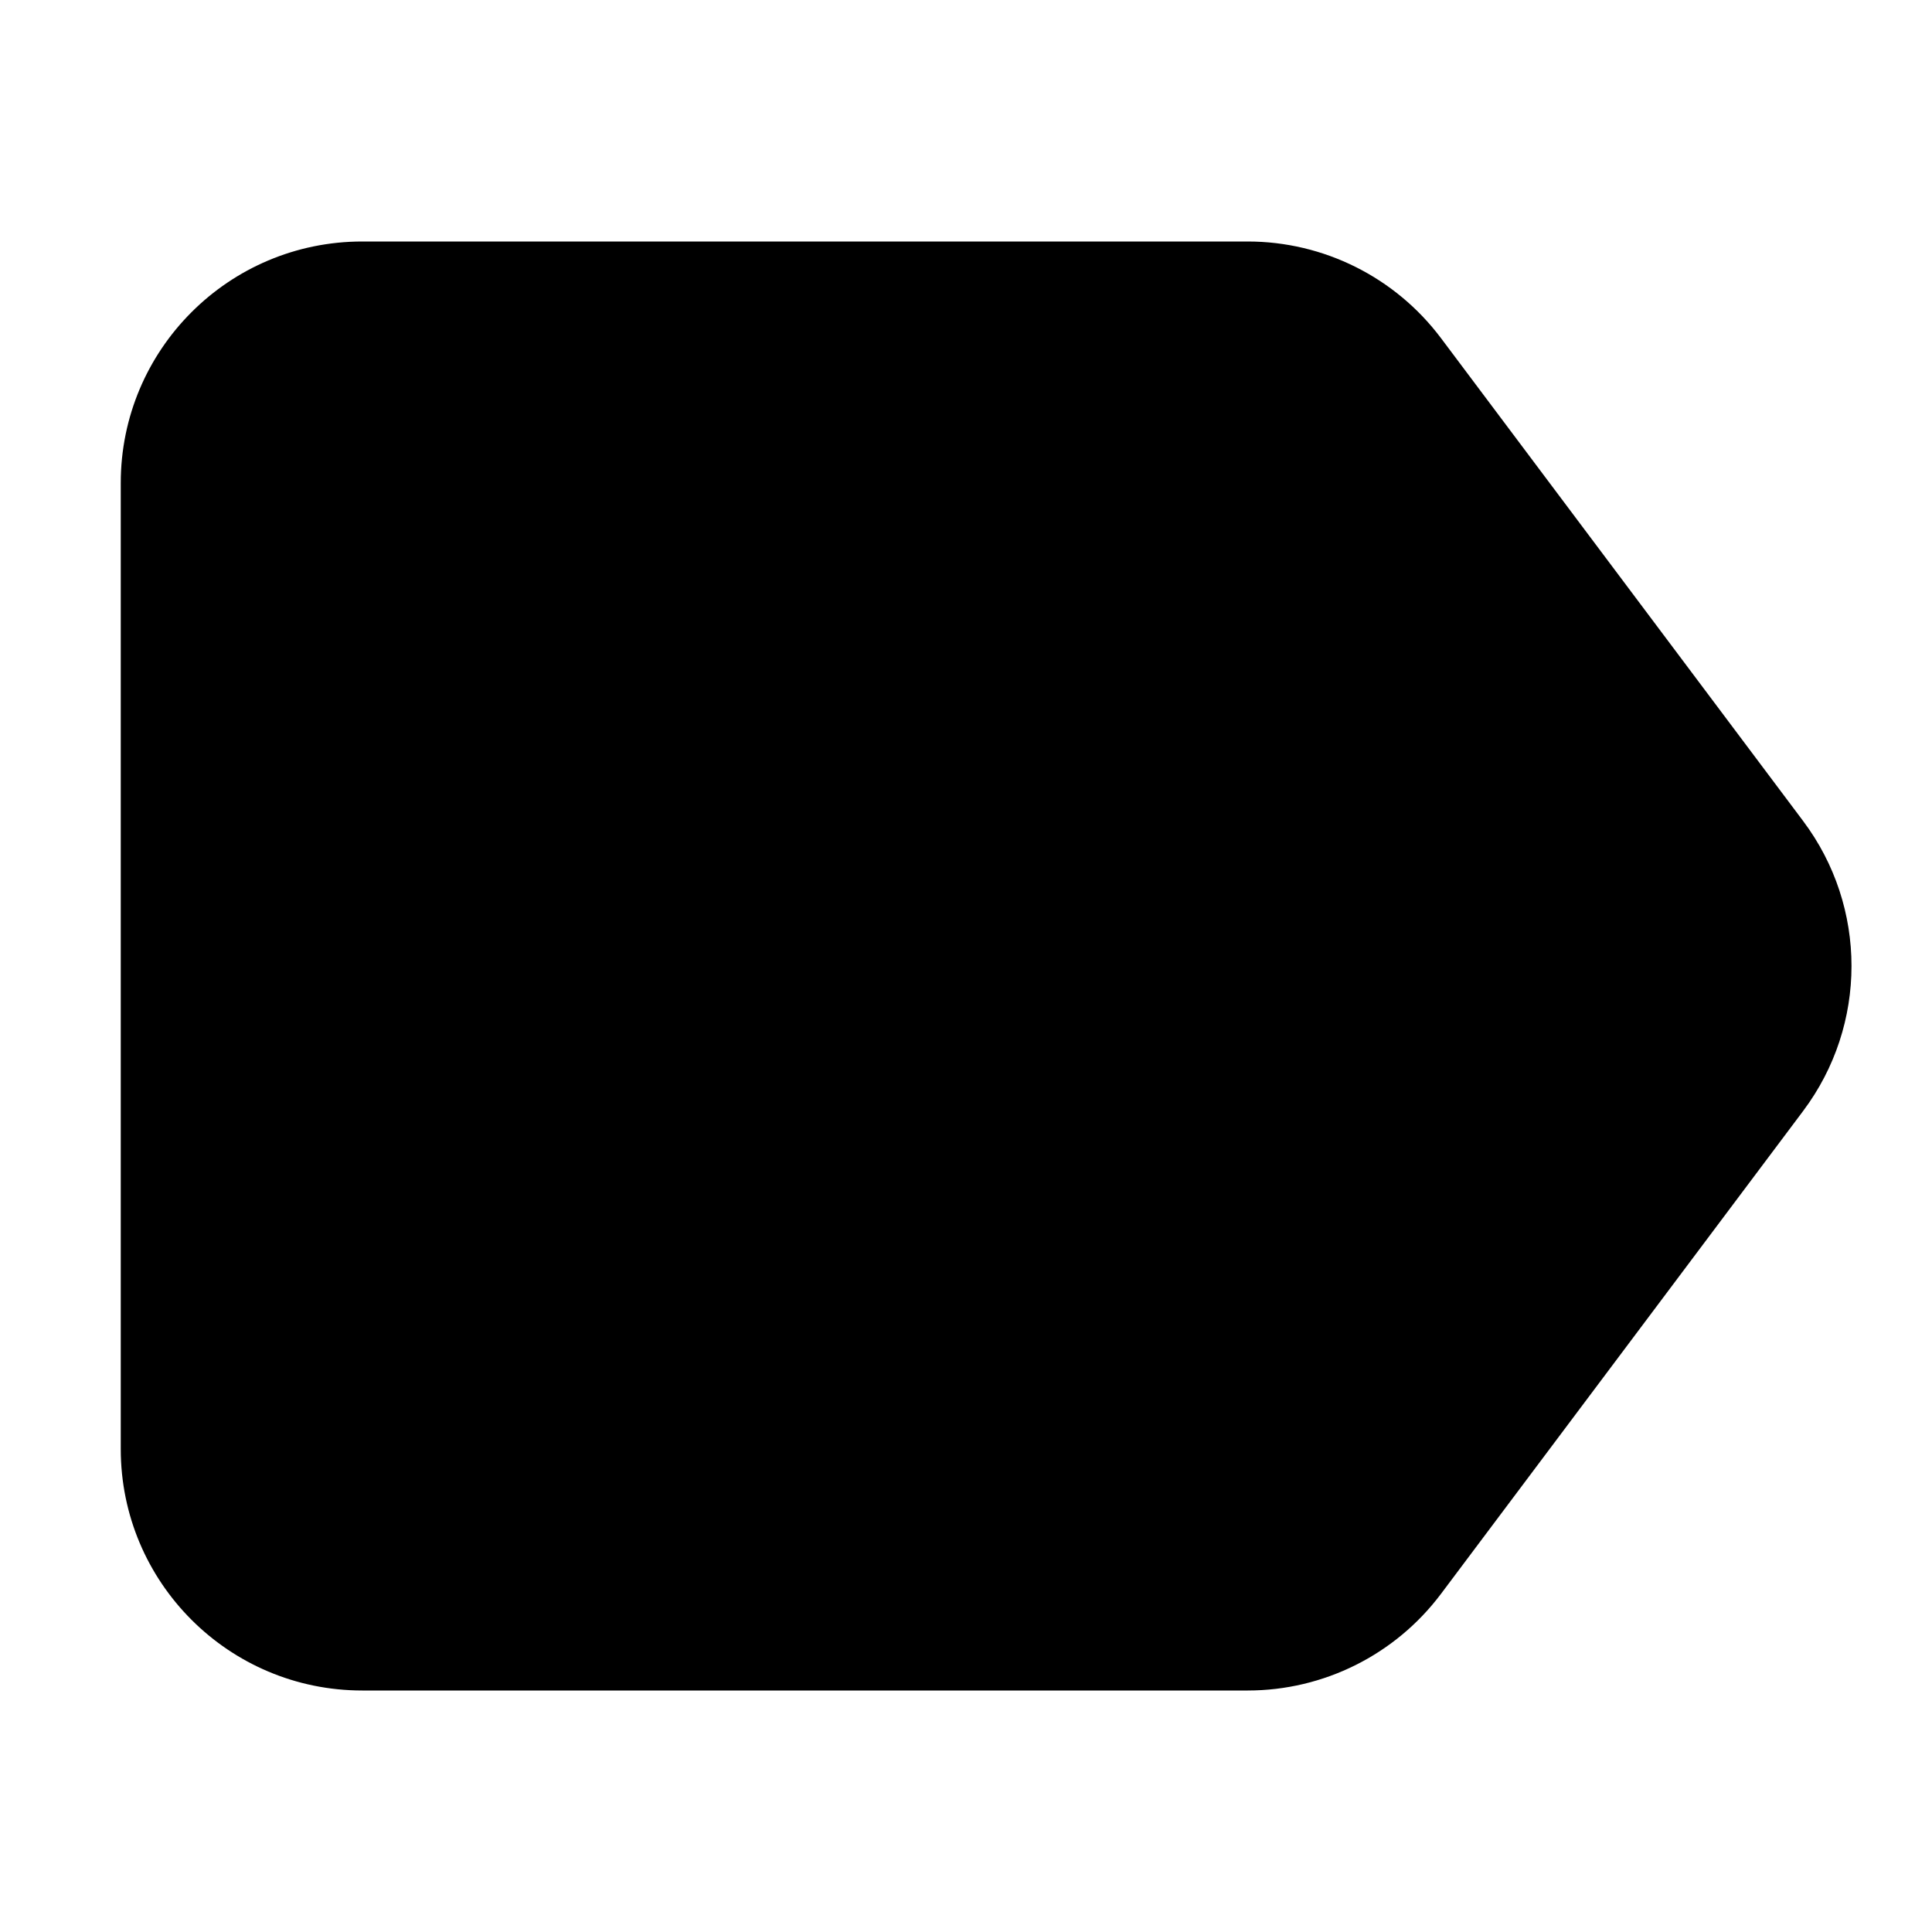 <?xml version="1.0" encoding="utf-8"?><!-- Uploaded to: SVG Repo, www.svgrepo.com, Generator: SVG Repo Mixer Tools -->
<svg width="800px" height="800px" viewBox="0 0 24 24" fill="none" xmlns="http://www.w3.org/2000/svg">
<path fill-rule="evenodd" clip-rule="evenodd" d="M17.9 4.2C17.333 3.445 16.444 3 15.5 3H4.5C2.843 3 1.5 4.343 1.5 6V18C1.5 19.657 2.843 21 4.5 21H15.5C16.444 21 17.333 20.555 17.9 19.8L22.4 13.8C23.2 12.733 23.2 11.267 22.4 10.2L17.9 4.2Z" fill="#000000"/>
</svg>